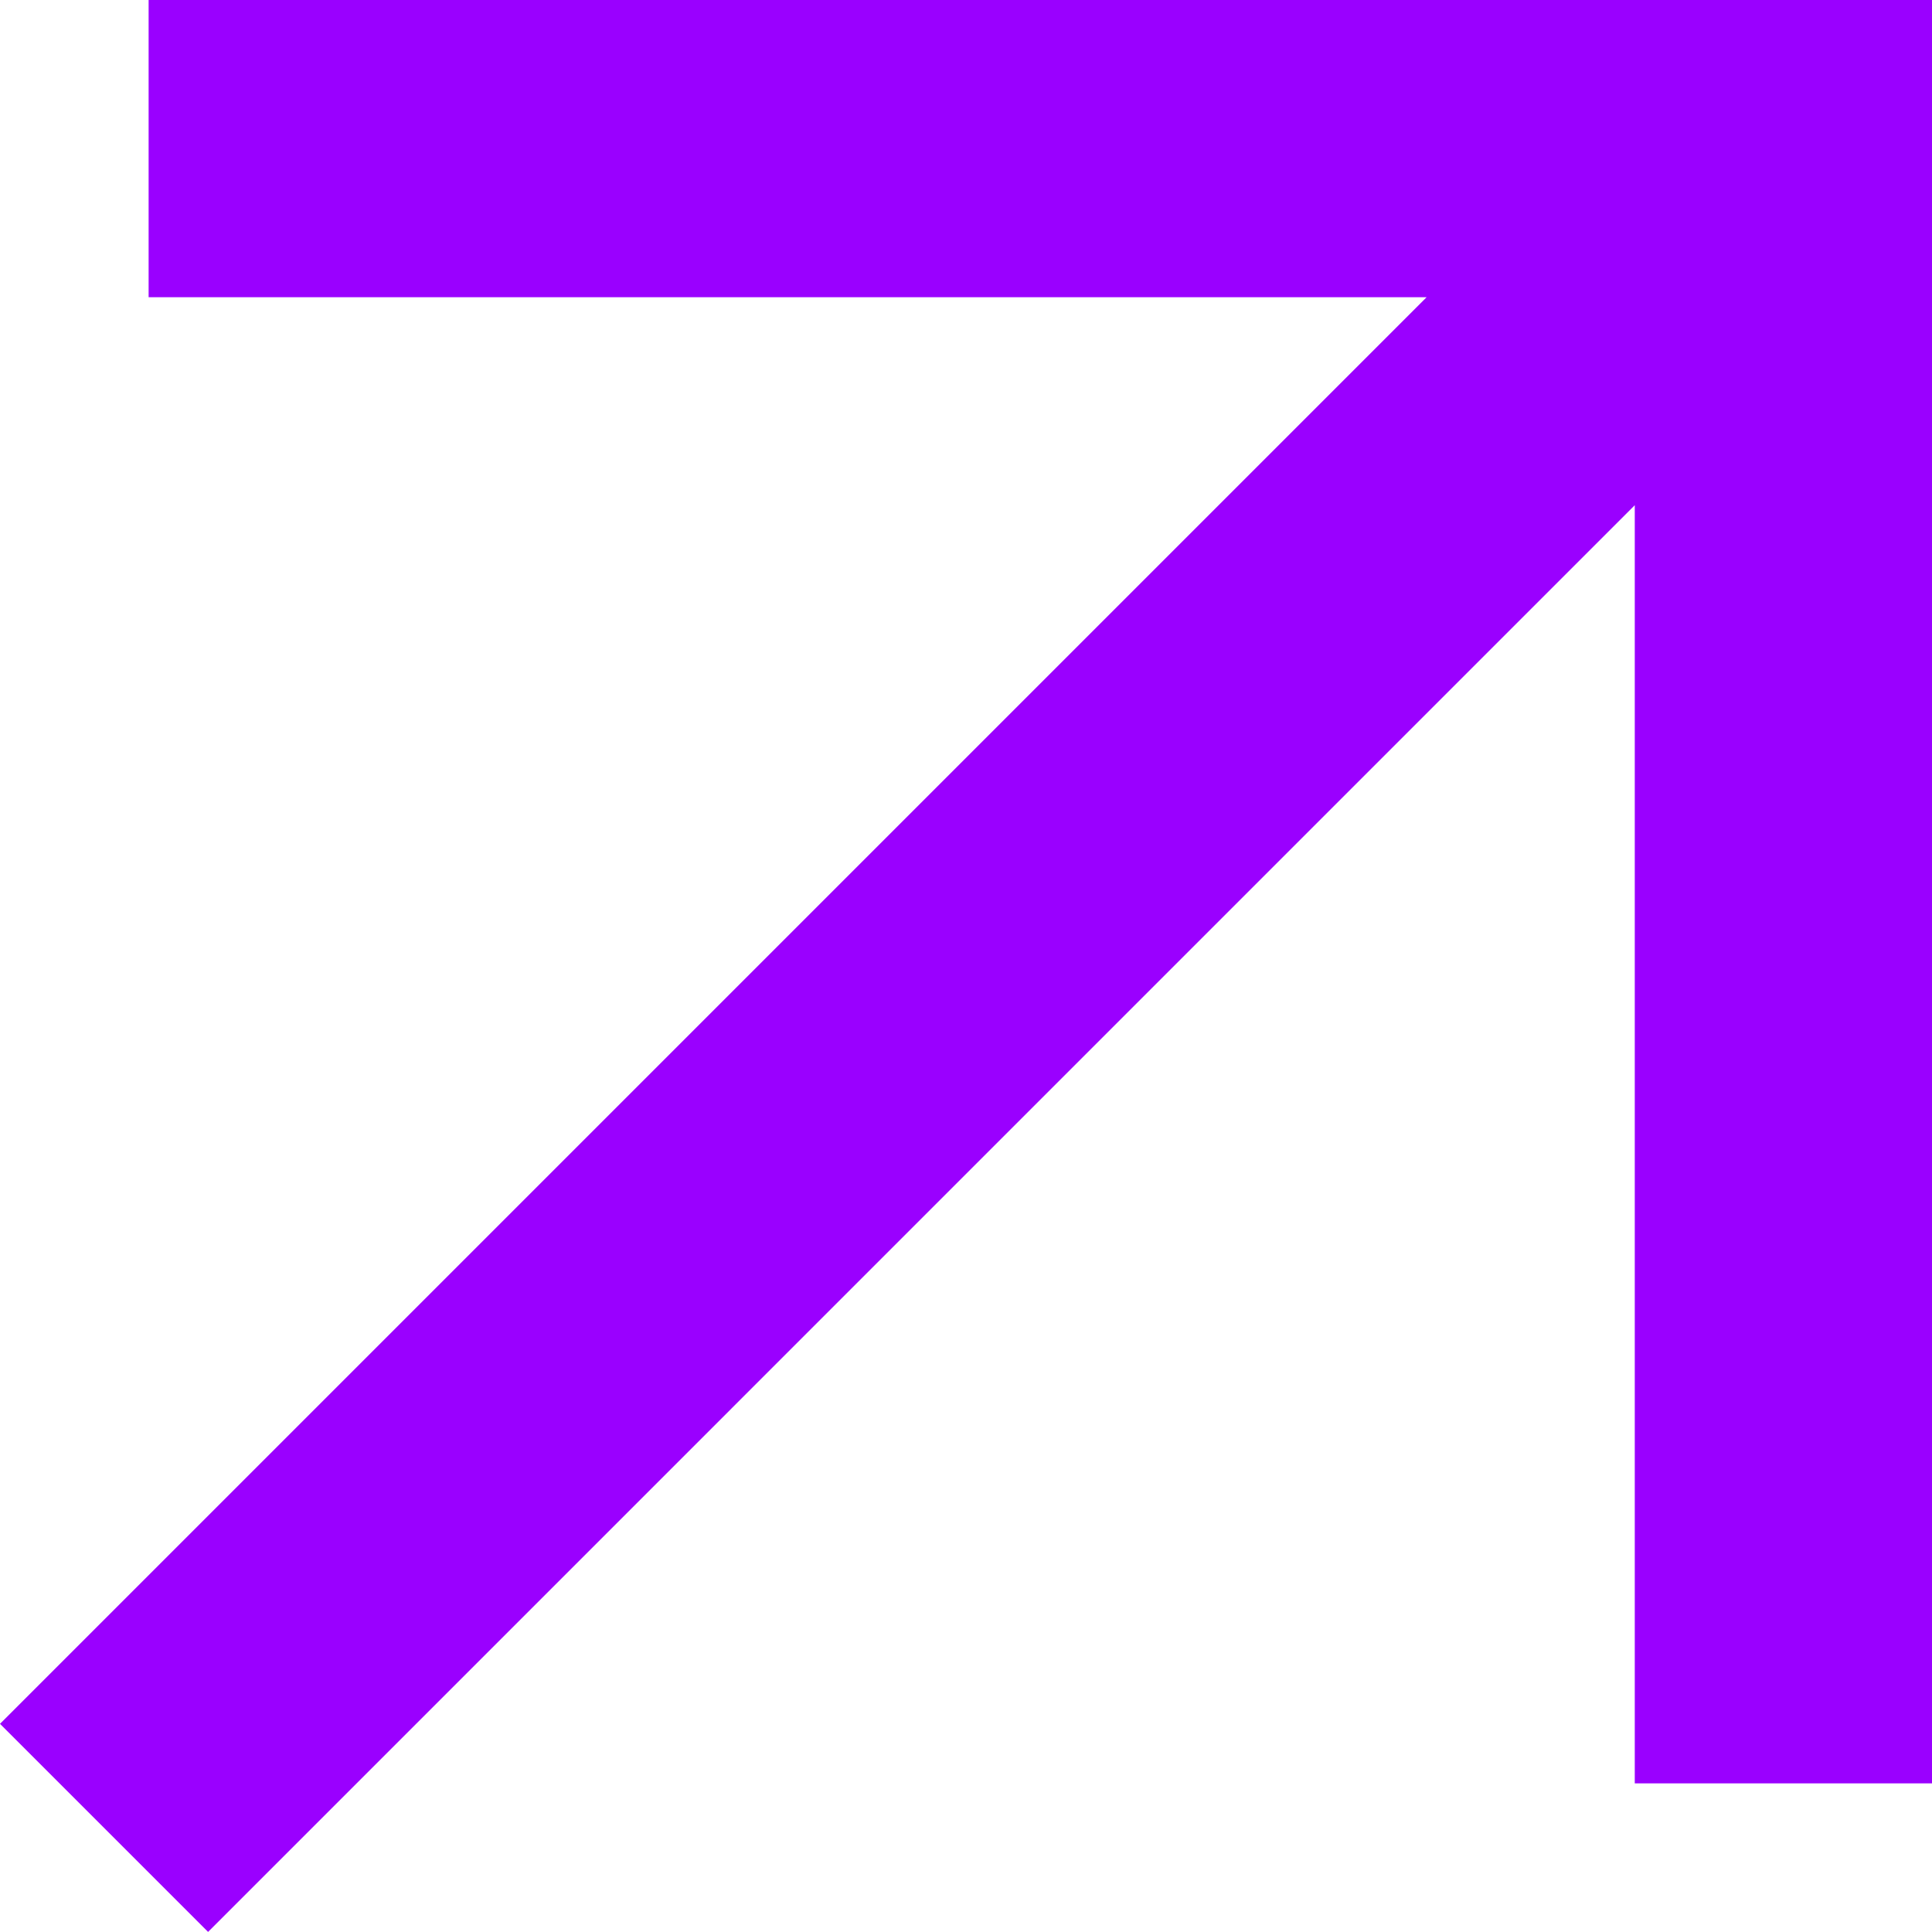 <?xml version="1.0" encoding="UTF-8"?> <svg xmlns="http://www.w3.org/2000/svg" id="_лой_1" data-name="Слой 1" width="3.74cm" height="3.74cm" viewBox="0 0 106.08 106.08"><defs><style> .cls-1 { fill: #9a00ff; } </style></defs><path class="cls-1" d="M11.42,106.08L89.76,27.74V97.92h16.32V0H8.16V16.32H78.33L0,94.65l11.42,11.42Z"></path></svg> 
